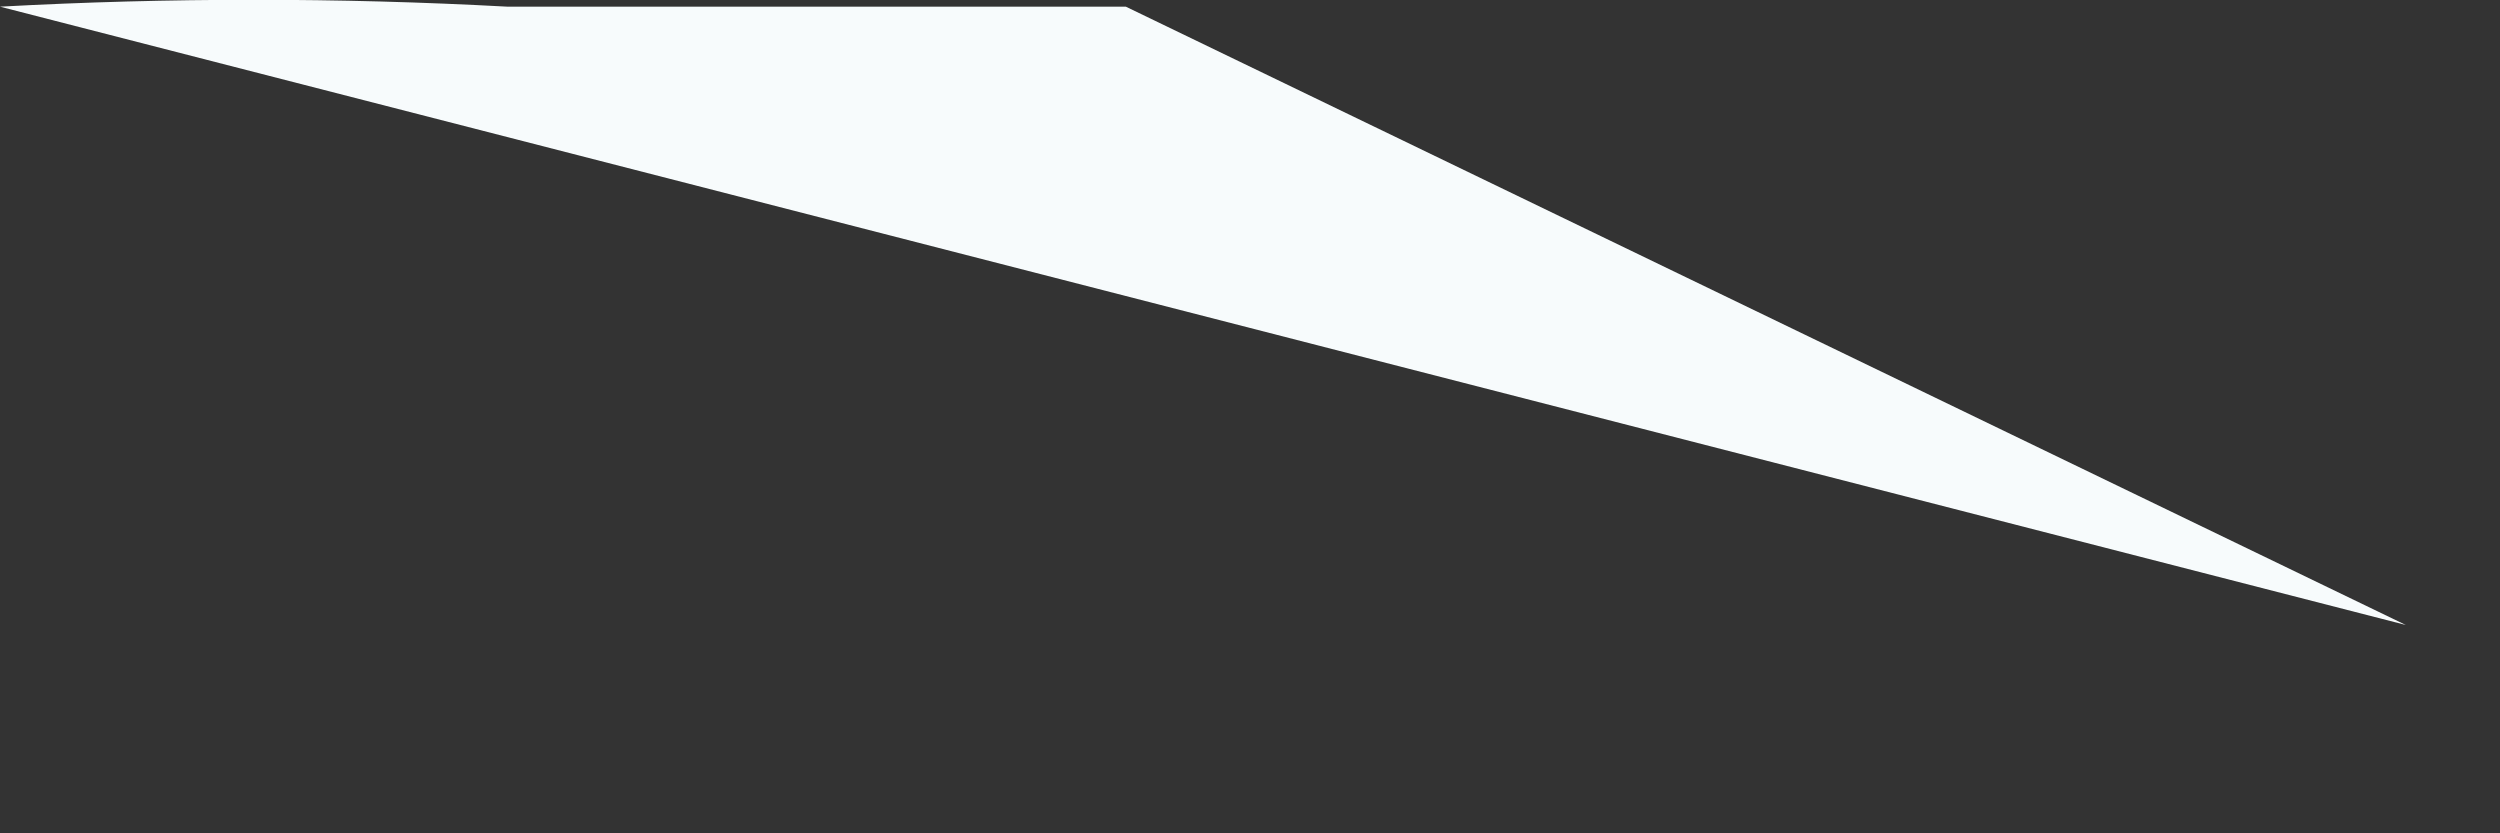 <?xml version="1.0" encoding="utf-8"?>
<svg xmlns="http://www.w3.org/2000/svg" fill="none" height="100%" overflow="visible" preserveAspectRatio="none" style="display: block;" viewBox="0 0 3 1" width="100%">
<rect x="0" y="0" width="3" height="1" fill="#333333" stroke="none"/>
<path d="M1.351 0.008H0.609C0.406 -0.003 0.203 -0.003 0 0.008L2.887 0.75L1.351 0.008Z" fill="#F7FBFC" id="Vector"/>
</svg>